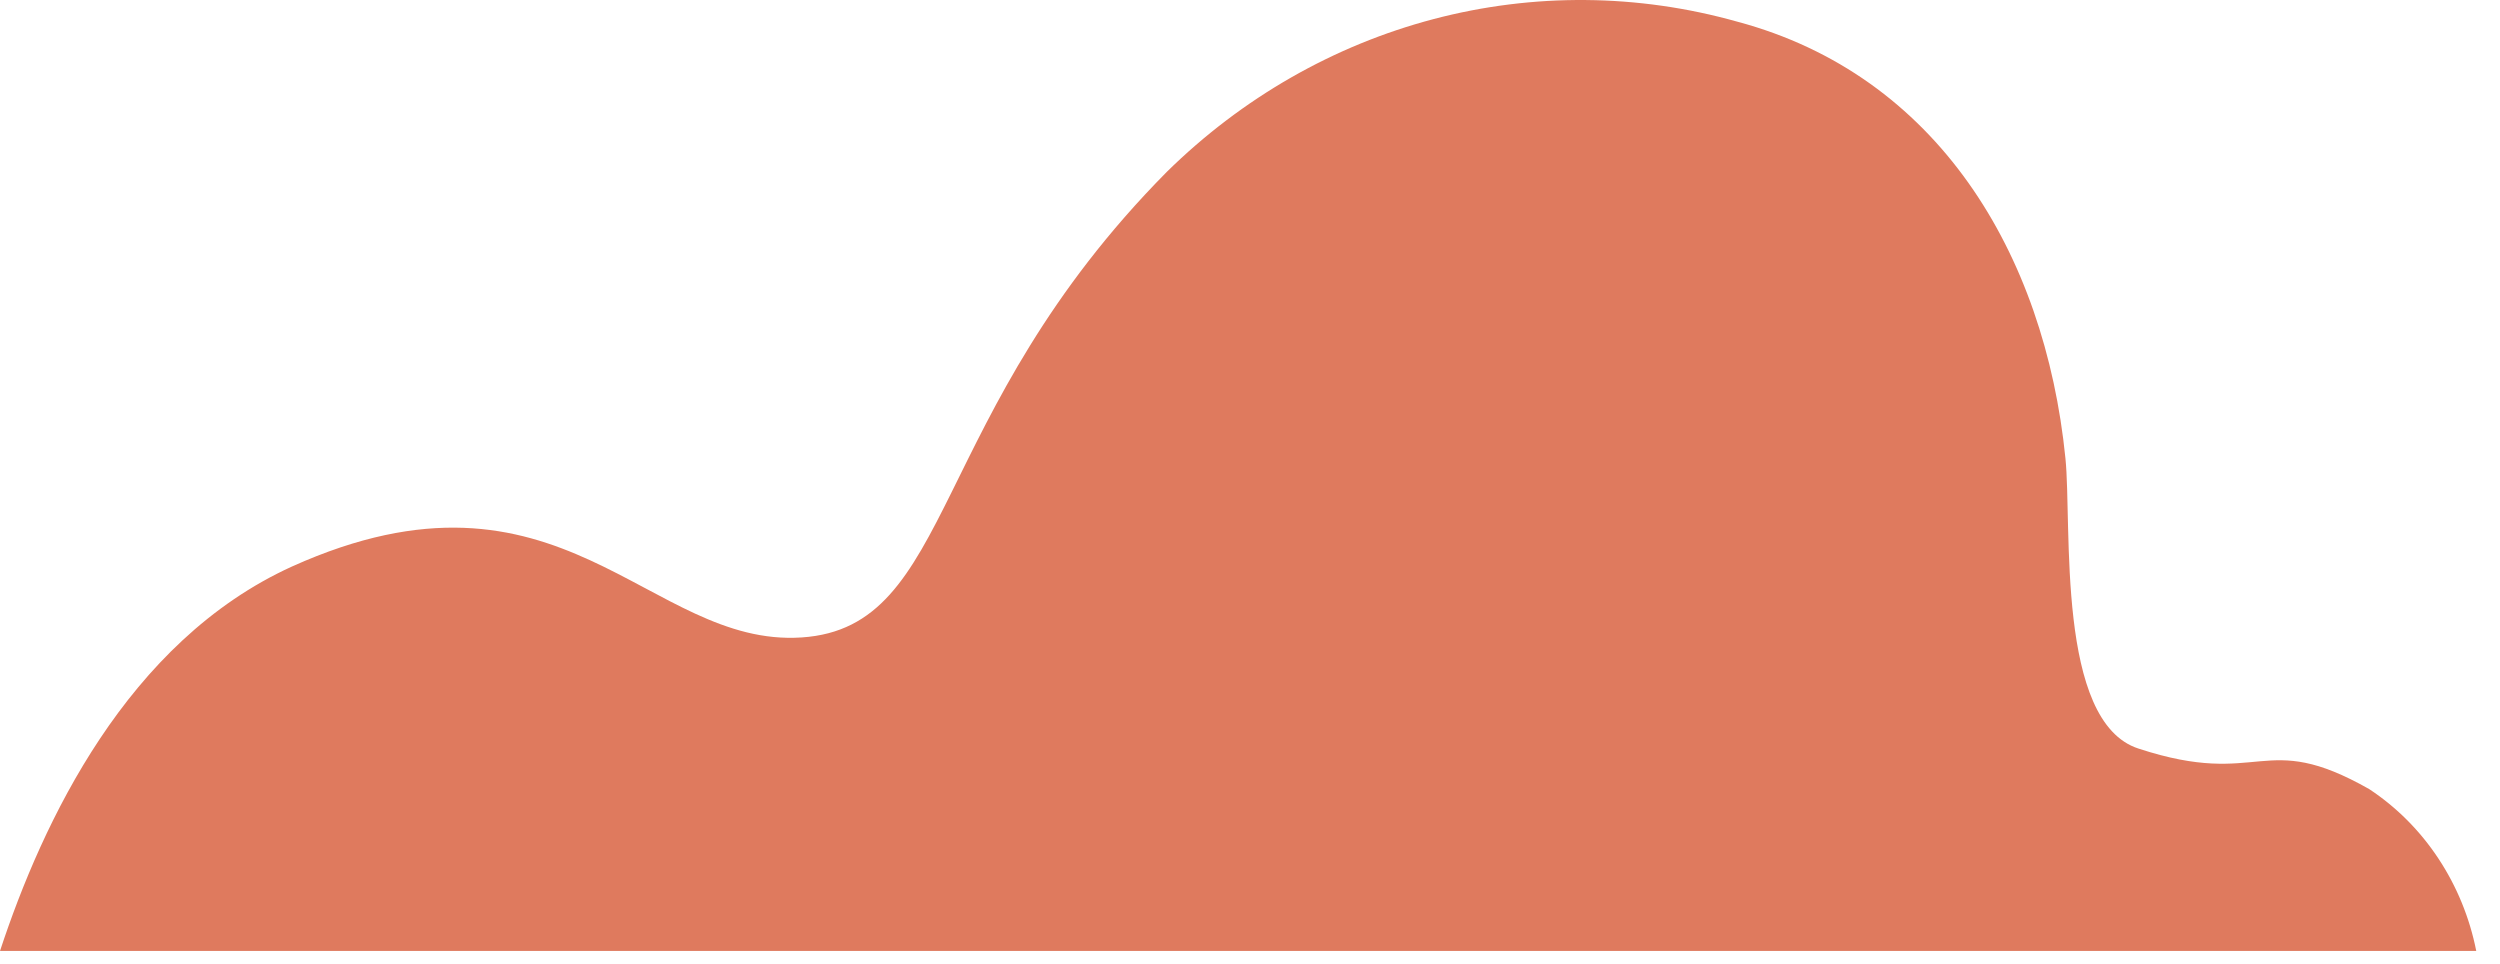 <?xml version="1.0" encoding="utf-8"?>
<svg xmlns="http://www.w3.org/2000/svg" fill="none" height="100%" overflow="visible" preserveAspectRatio="none" style="display: block;" viewBox="0 0 96 37" width="100%">
<path d="M95.088 36.517C94.836 35.244 94.342 34.037 93.636 32.969C92.931 31.901 92.027 30.994 90.98 30.303C86.872 27.968 86.872 30.303 82.12 28.746C78.944 27.722 79.573 20.182 79.313 17.601C78.519 9.7 74.37 2.88 66.715 0.833C62.898 -0.242 58.885 -0.277 55.052 0.732C51.218 1.741 47.693 3.76 44.805 6.6C35.576 15.929 36.685 24.089 30.783 24.478C24.881 24.868 21.554 17.096 11.215 21.753C4.875 24.637 1.63 31.572 0 36.517H95.088Z" fill="#DF7A5E" id="Vector"/>
</svg>